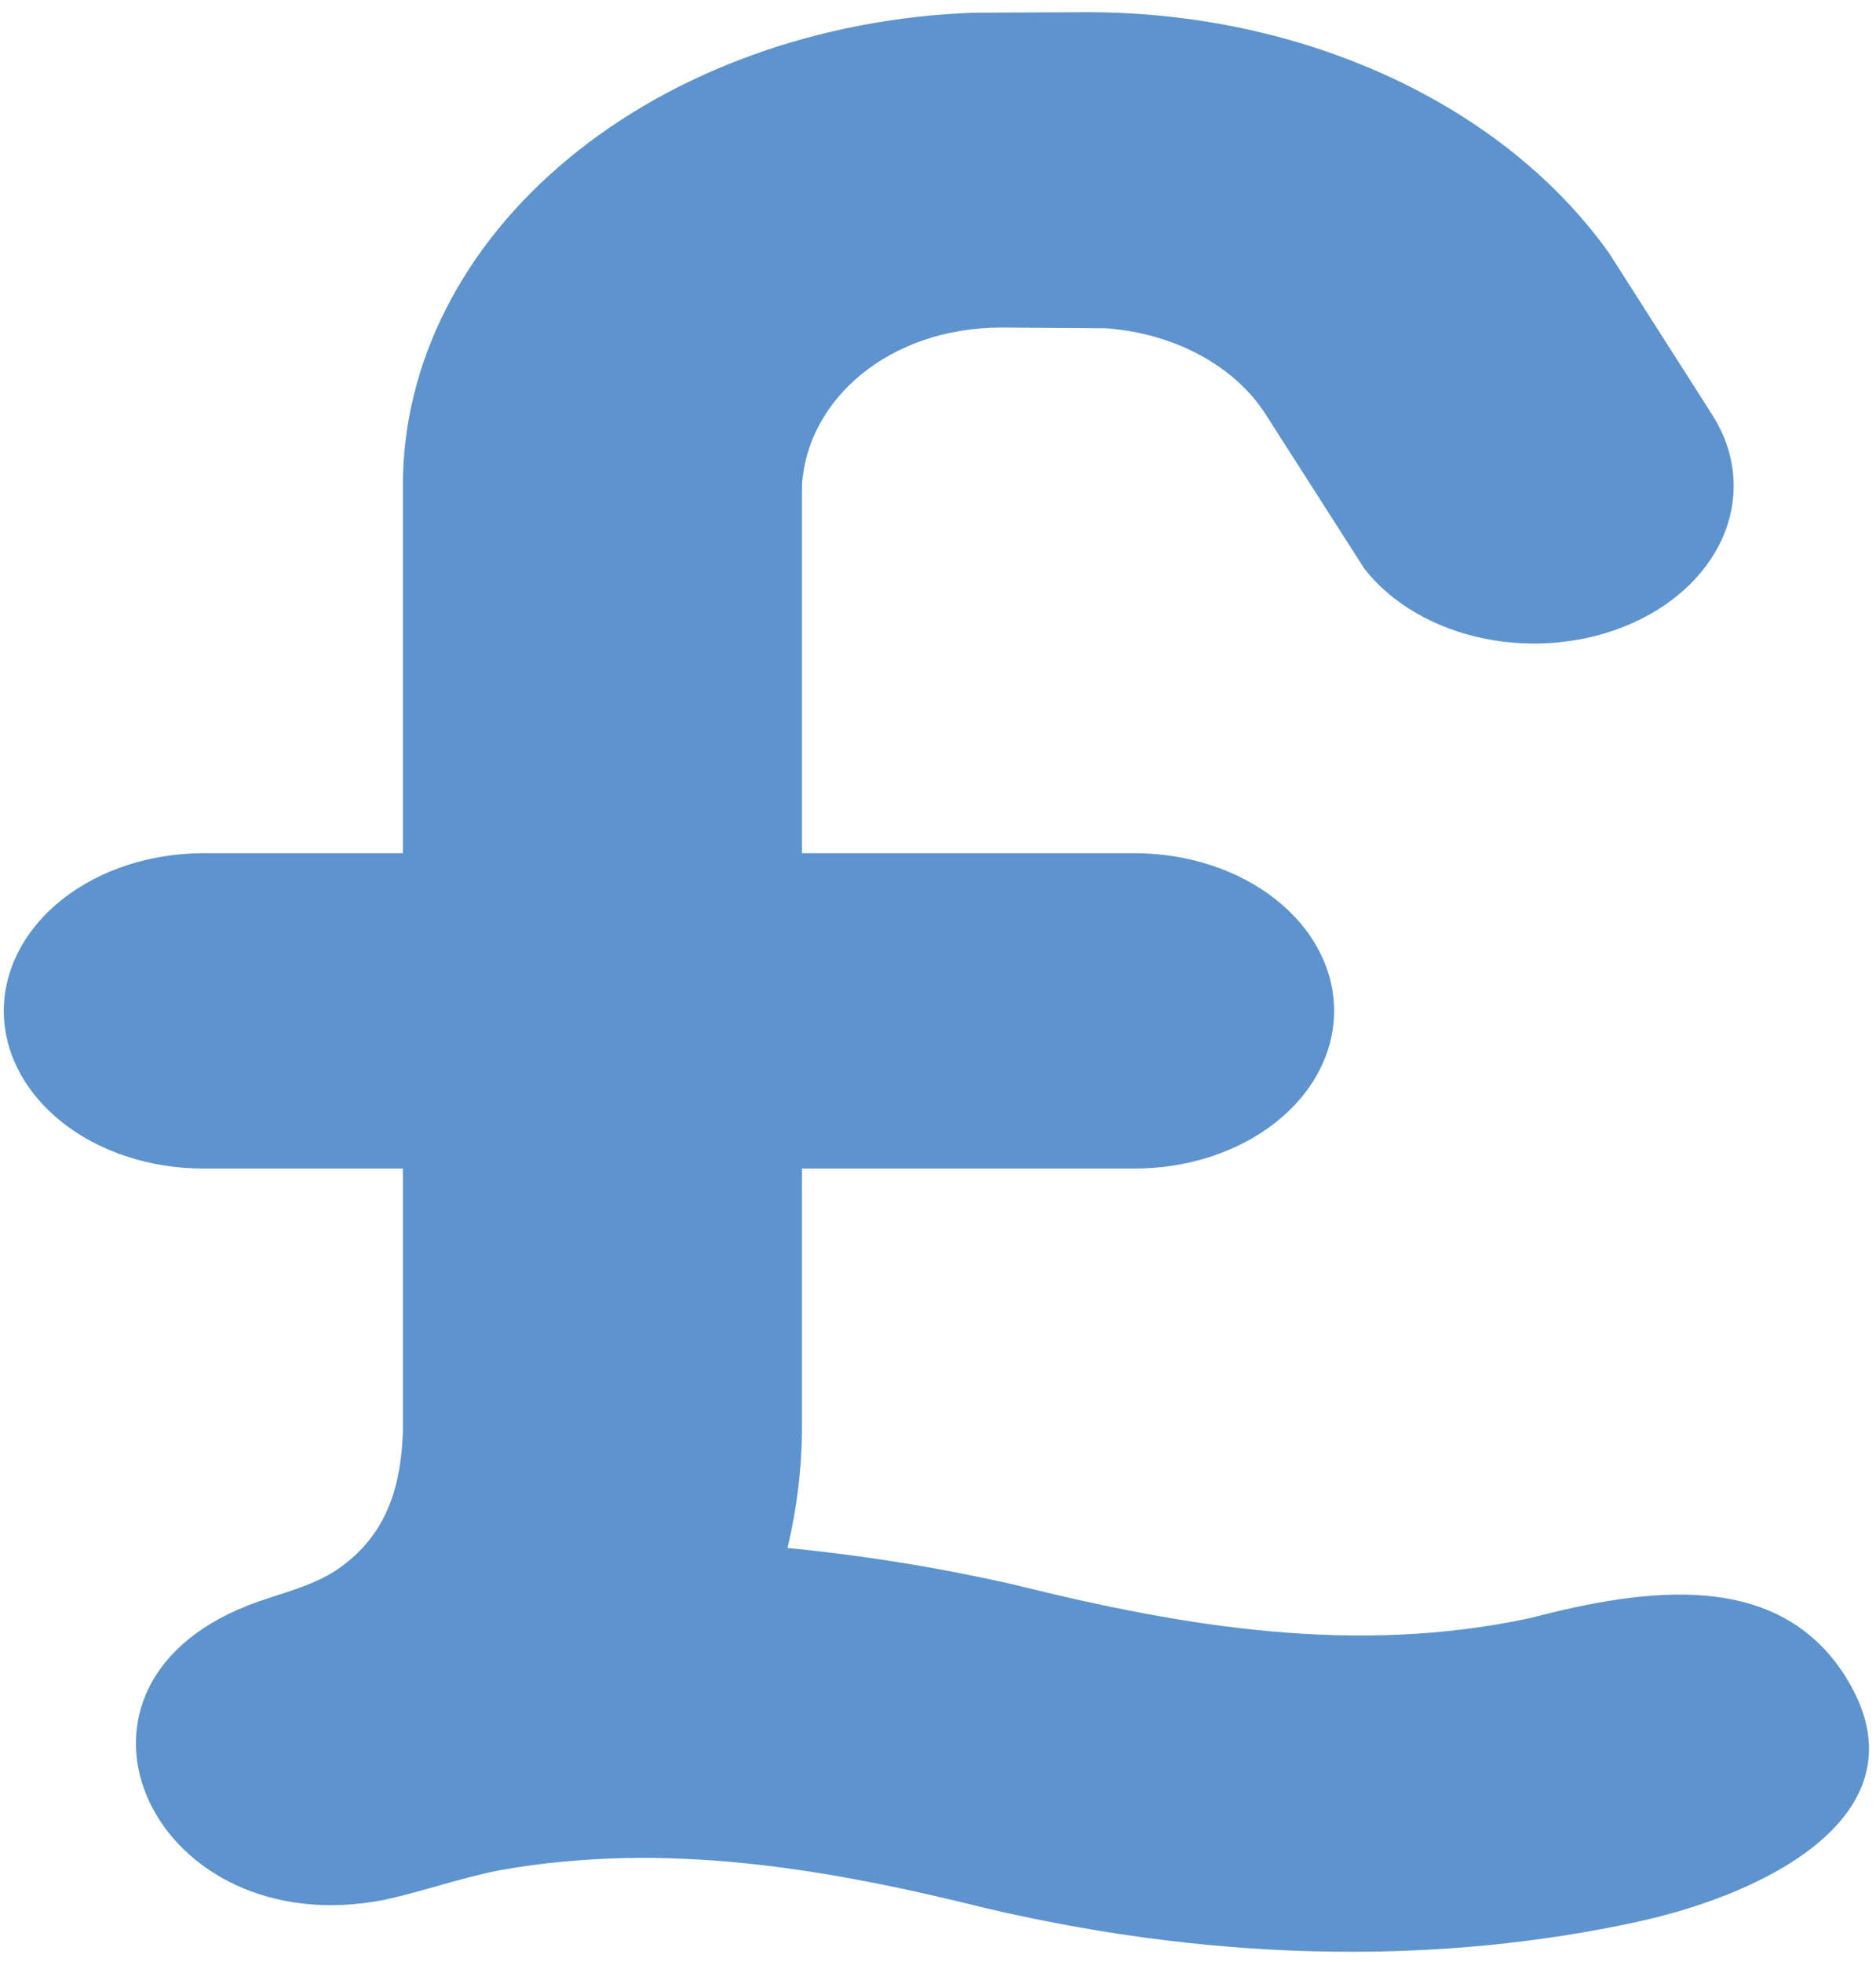 <svg width="66" height="69" viewBox="0 0 66 69" fill="none" xmlns="http://www.w3.org/2000/svg">
<path d="M56.61 8.904C54.778 6.332 52.112 4.192 48.887 2.703C45.663 1.214 41.994 0.429 38.259 0.429L34.243 0.447C28.836 0.647 23.734 2.484 19.997 5.578C16.26 8.672 14.175 12.784 14.175 17.061V30.01H7.154C5.292 30.01 3.507 30.594 2.19 31.634C0.874 32.674 0.134 34.085 0.134 35.556C0.134 37.027 0.874 38.438 2.19 39.478C3.507 40.518 5.292 41.102 7.154 41.102H14.175V50.346C14.109 52.144 13.693 53.941 11.891 55.187C10.955 55.83 9.785 56.048 8.694 56.481C1.192 59.443 5.399 68.428 13.538 66.82C14.914 66.516 16.206 66.05 17.596 65.78C23.456 64.738 29.133 65.736 34.725 67.126C43.239 69.116 50.975 69.027 57.537 67.611C62.447 66.553 67.866 63.625 64.918 58.958C62.545 55.209 57.944 55.841 53.844 56.91C47.699 58.234 41.662 57.224 35.741 55.752C33.111 55.15 30.423 54.713 27.705 54.447C28.029 53.095 28.2 51.723 28.215 50.346V41.102H39.916C41.778 41.102 43.563 40.518 44.88 39.478C46.197 38.438 46.936 37.027 46.936 35.556C46.936 34.085 46.197 32.674 44.88 31.634C43.563 30.594 41.778 30.01 39.916 30.01H28.215V17.061C28.398 14.051 31.276 11.521 35.236 11.521L38.919 11.547C40.105 11.636 41.242 11.961 42.225 12.493C43.207 13.025 44.002 13.745 44.535 14.587L48.008 20.015C48.962 21.229 50.472 22.105 52.224 22.461C53.976 22.817 55.834 22.625 57.411 21.925C58.988 21.225 60.162 20.071 60.689 18.704C61.215 17.337 61.054 15.862 60.237 14.587L56.61 8.904Z" fill="#5D94CE"/>
</svg>
